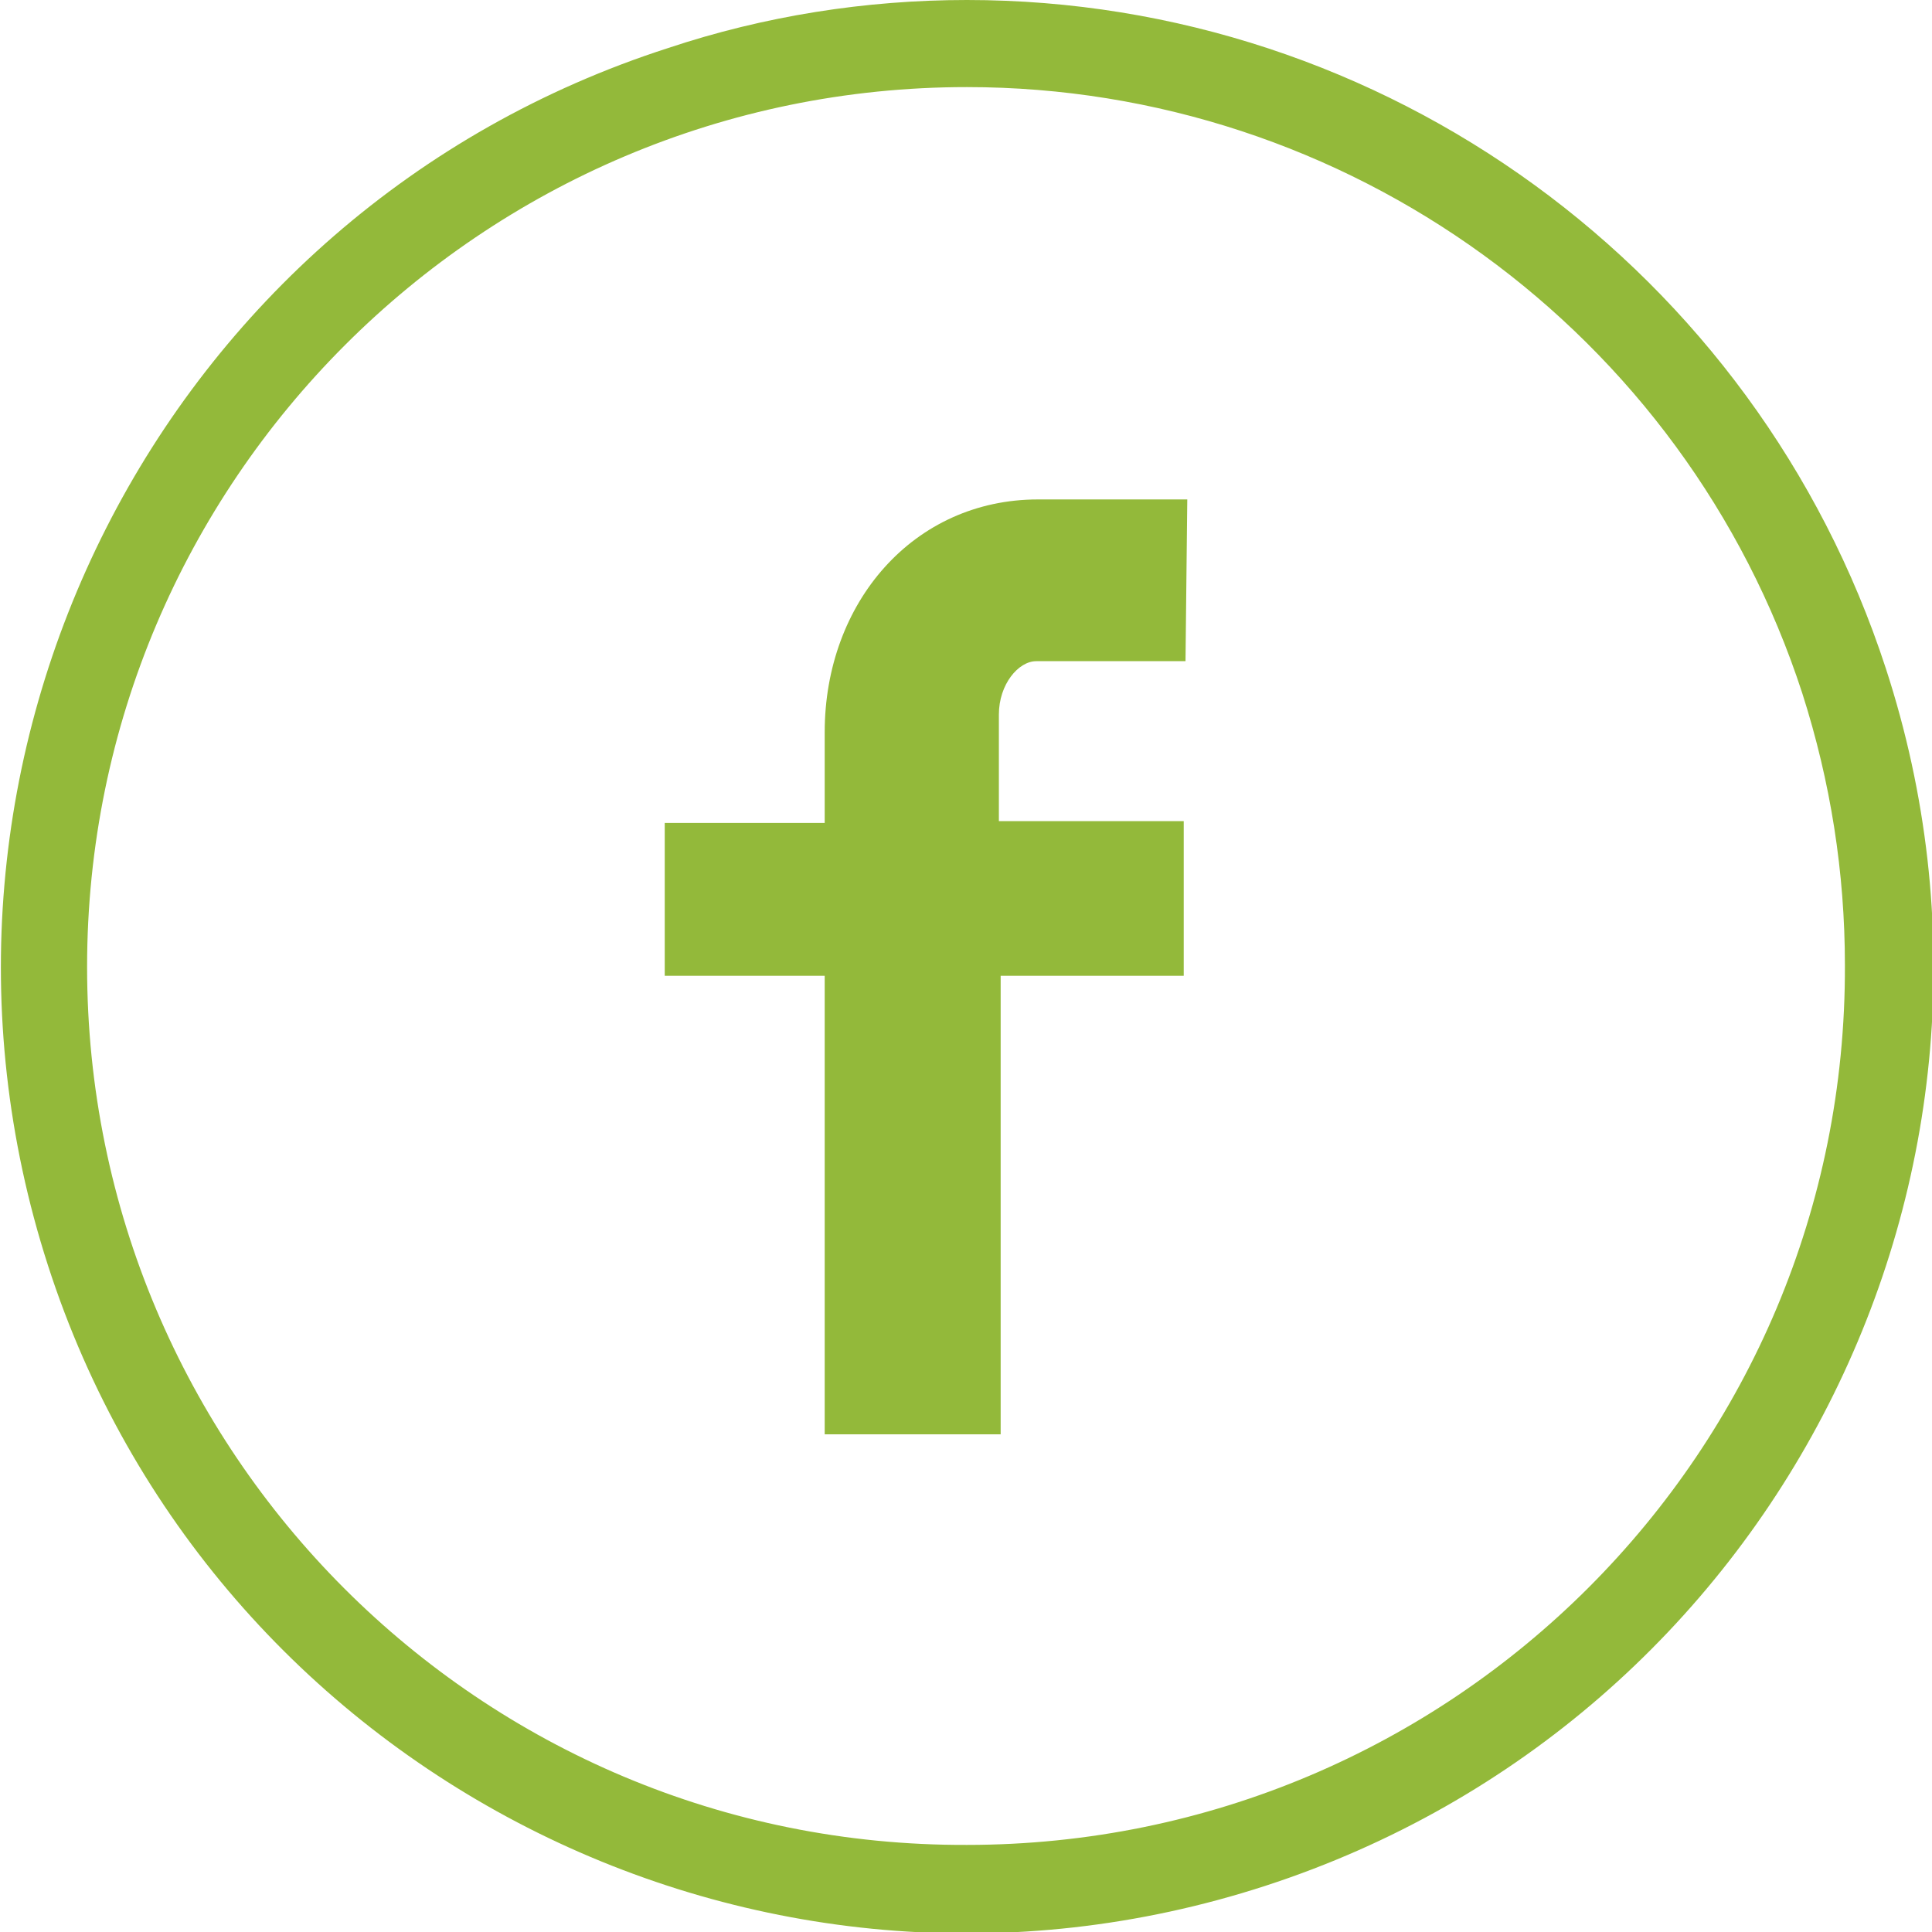 <?xml version="1.0" encoding="utf-8"?>
<!-- Generator: Adobe Illustrator 21.1.0, SVG Export Plug-In . SVG Version: 6.00 Build 0)  -->
<svg version="1.1" id="Layer_1" xmlns="http://www.w3.org/2000/svg" xmlns:xlink="http://www.w3.org/1999/xlink" x="0px" y="0px"
	 viewBox="0 0 108.7 108.7" style="enable-background:new 0 0 108.7 108.7;" xml:space="preserve">
<style type="text/css">
	.st0{fill:#93B93A;}
</style>
<title>Facebook</title>
<path class="st0" d="M106.1,37.6c9.3,28.5-6.3,59.2-34.9,68.5S11.9,99.7,2.7,71.2S9,11.9,37.6,2.7C43,0.9,48.7,0,54.4,0
	C77.9,0,98.8,15.2,106.1,37.6z M54.4,4.9C27.1,4.9,4.9,27.1,4.9,54.4s22.1,49.5,49.5,49.4c27.3,0,49.5-22.1,49.4-49.5
	c0-5.2-0.8-10.3-2.4-15.3C94.8,18.7,75.8,4.9,54.4,4.9z"/>
<path class="st0" d="M66.7,37.2h-8.4c-1,0-2.1,1.3-2.1,3v6h10.4v8.7H56.3v25.8h-9.9V54.9h-9v-8.6h9v-5.1c0-7.3,5-13.1,12-13.1h8.4
	L66.7,37.2z"/>
</svg>

